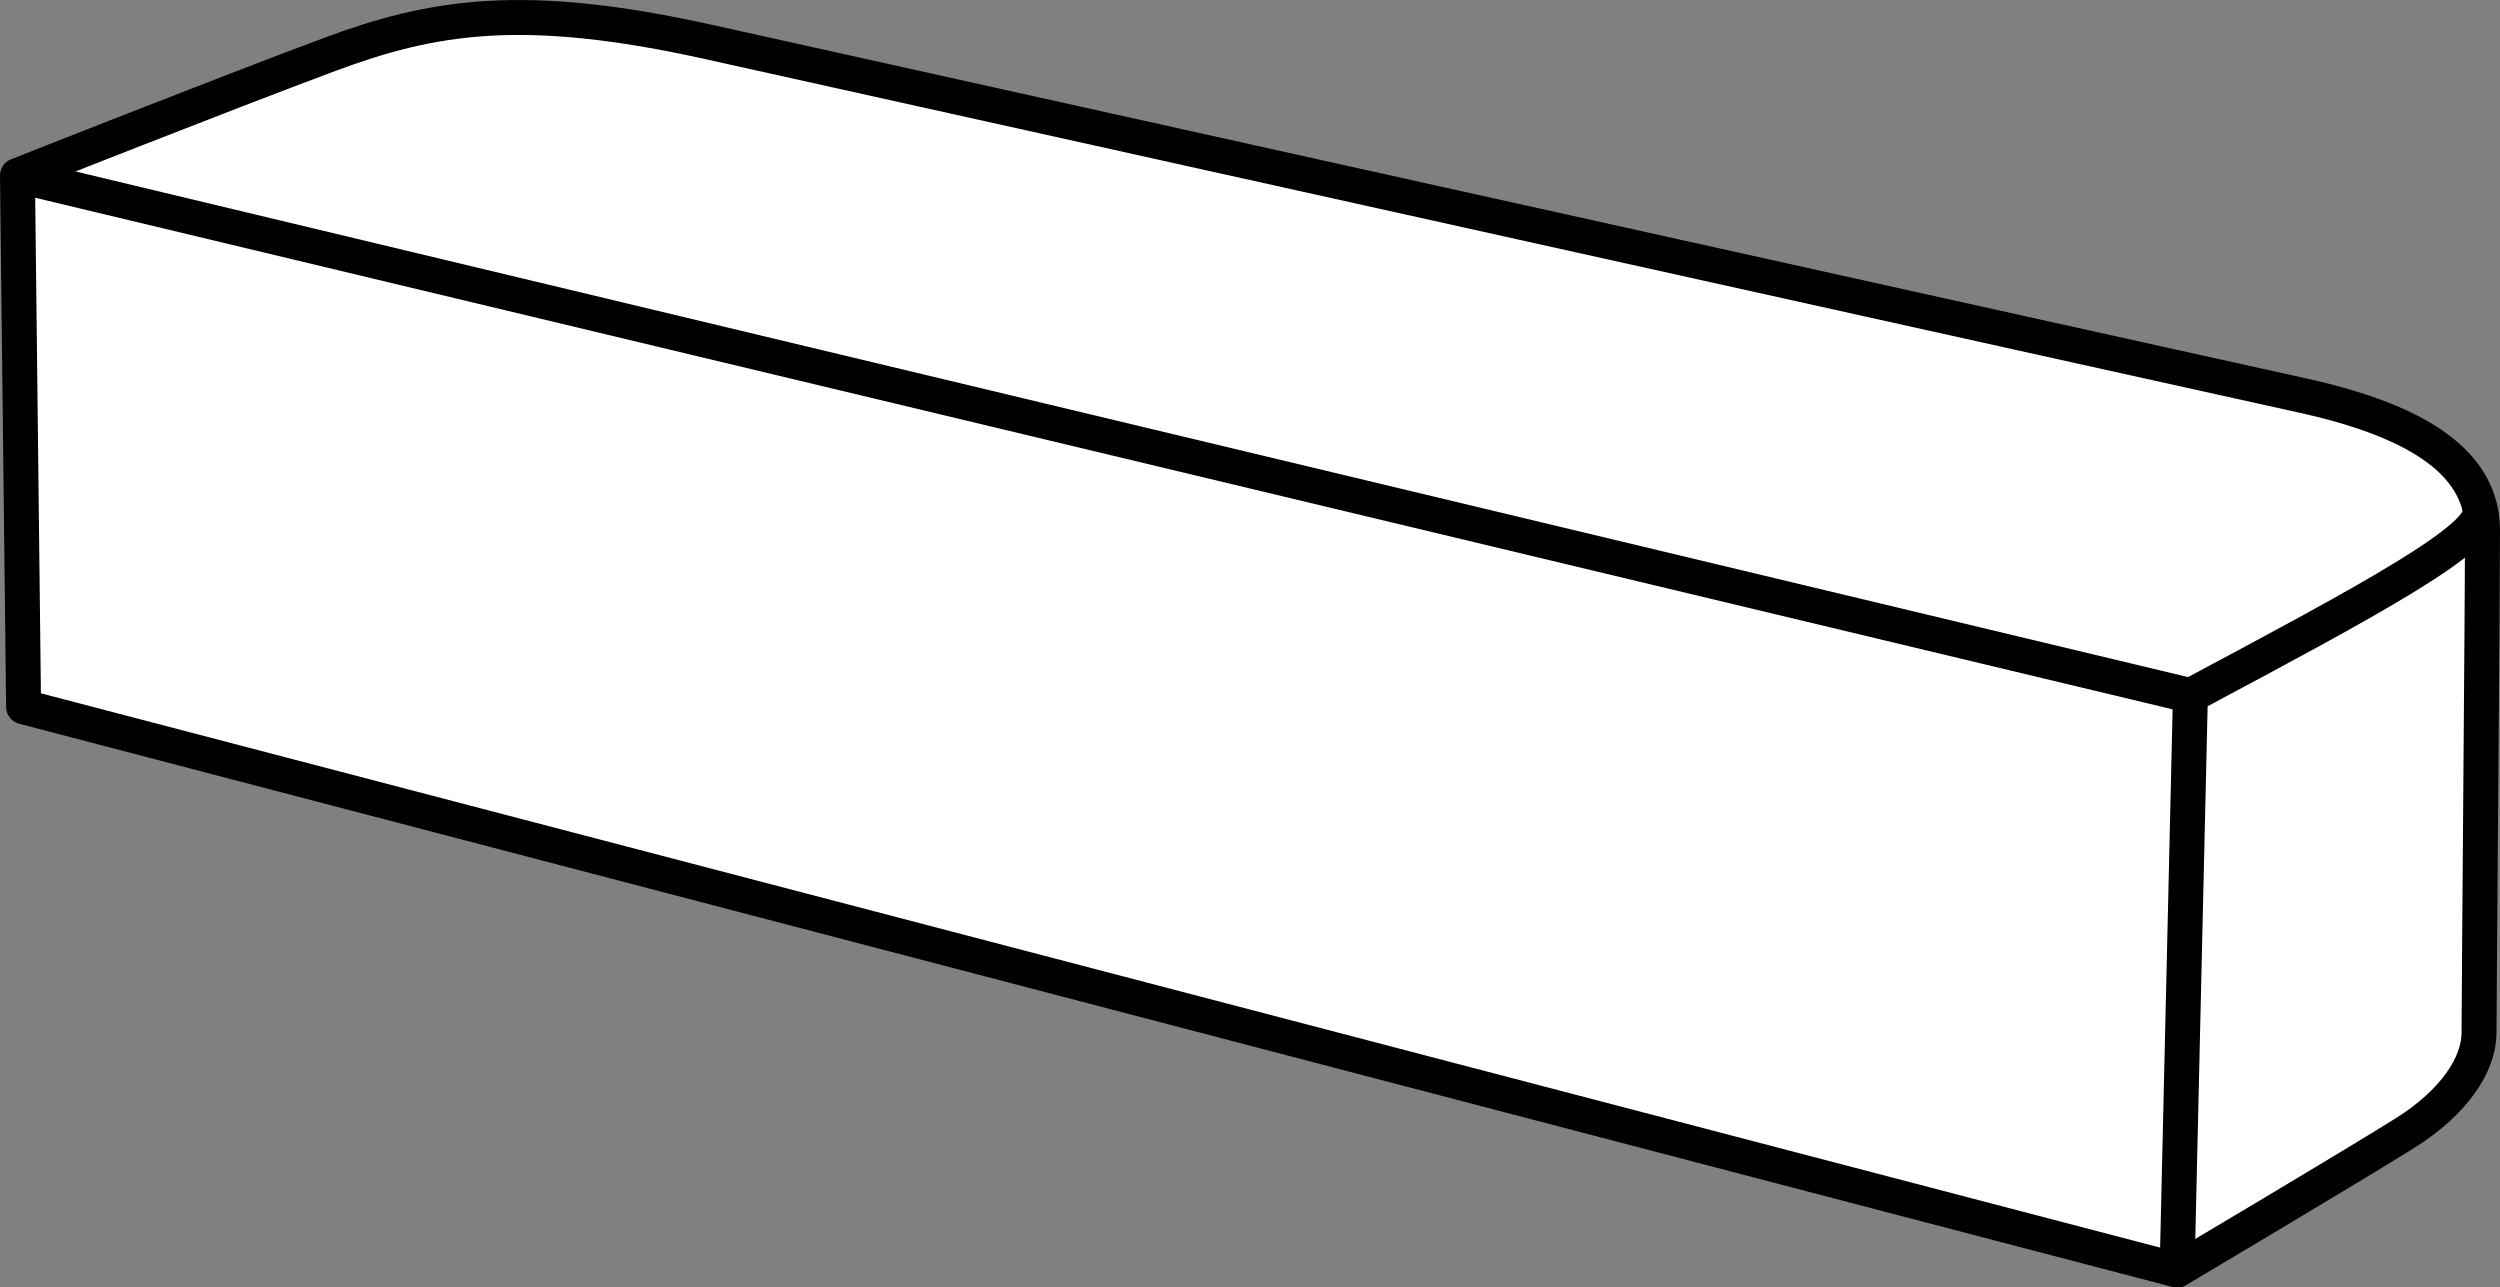 <?xml version="1.0" encoding="iso-8859-1"?>
<!-- Generator: Adobe Illustrator 28.5.0, SVG Export Plug-In . SVG Version: 9.03 Build 54727)  -->
<svg version="1.1" id="image" xmlns="http://www.w3.org/2000/svg" xmlns:xlink="http://www.w3.org/1999/xlink" x="0px" y="0px"
	 width="57.237px" height="29.477px" viewBox="0 0 57.237 29.477" enable-background="new 0 0 57.237 29.477"
	 xml:space="preserve">
<rect x="0" y="0" width="57.237" height="29.477" fill="#808080" stroke="none"/>
<path fill="#FFFFFF" stroke="#000000" stroke-width="0.8" stroke-linejoin="round" stroke-miterlimit="10" d="M0.4,4.019
	c0,0,4.75-1.88,7.14-2.77c2.346-0.873,4.414-1.237,8.689-0.287c4.205,0.934,33.3,7.392,36.491,8.094
	c3.191,0.702,4.117,1.851,4.117,3.096s-0.08,10.755-0.08,11.489c0,0.734-0.574,1.596-1.691,2.298
	c-1.117,0.702-5.221,3.14-5.221,3.14L0.54,16.183L0.4,4.019z"/>
<line fill="none" stroke="#000000" stroke-width="0.8" stroke-linejoin="round" stroke-miterlimit="10" x1="50.148" y1="15.926" x2="0.4" y2="4.019"/>
<path fill="none" stroke="#000000" stroke-width="0.8" stroke-linecap="round" stroke-linejoin="round" stroke-miterlimit="10" d="
	M56.777,11.654c0.196,0.631-2.607,2.126-6.628,4.272l-0.305,13.152"/>
</svg>
